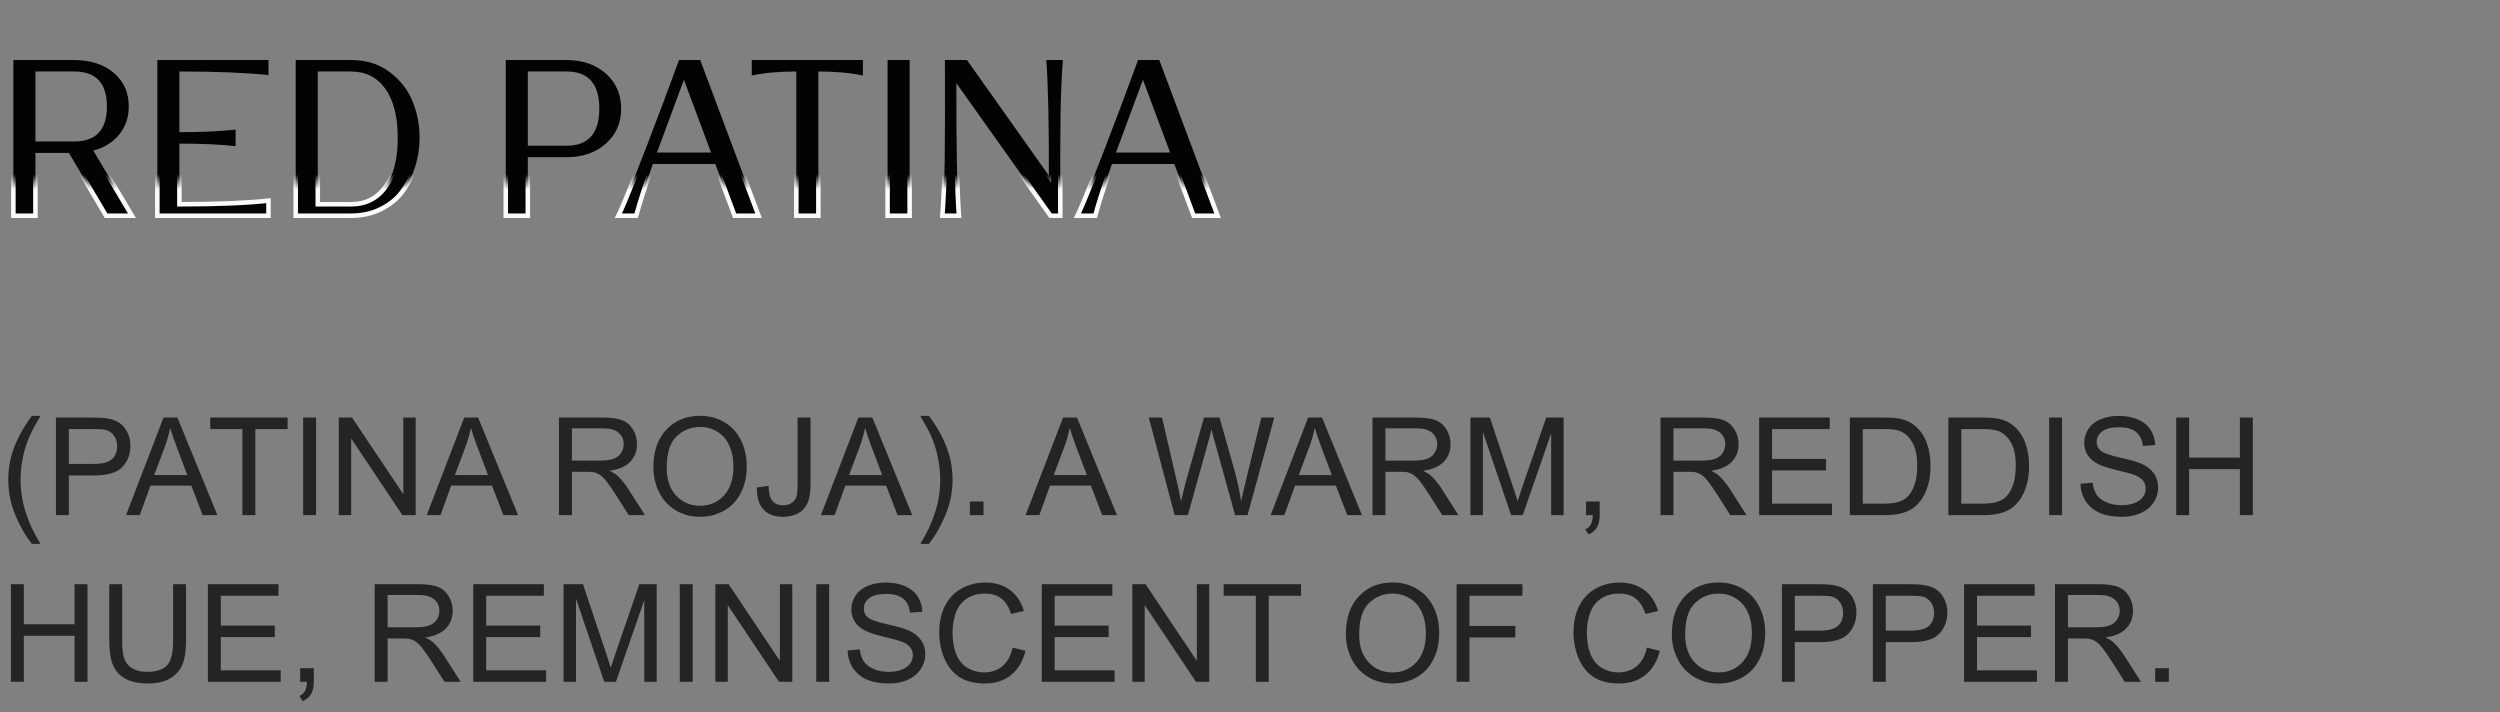 <?xml version="1.0" encoding="UTF-8"?> <svg xmlns="http://www.w3.org/2000/svg" viewBox="0 0 165 47" fill="none"><rect x="0" y="0" width="165" height="47" fill="#808080" stroke="none"/><mask id="path-1-outside-1_2137_422" maskUnits="userSpaceOnUse" x="0" y="12" width="324" height="48" fill="black"><rect fill="white" y="3" width="81" height="12"></rect><path d="M0.882 14.238V3.962H4.928C6.001 3.971 6.865 4.256 7.518 4.816C8.171 5.376 8.498 6.113 8.498 7.028C8.498 7.747 8.288 8.363 7.868 8.876C7.457 9.389 6.888 9.744 6.16 9.94L8.708 14.238H7L4.55 10.094H2.338V14.238H0.882ZM2.338 9.338H4.9C6.337 9.338 7.056 8.568 7.056 7.028C7.056 5.488 6.337 4.718 4.9 4.718H2.338V9.338ZM10.384 14.238V3.962H17.72V4.956C16.236 4.797 14.276 4.718 11.84 4.718V8.722C13.324 8.722 14.561 8.666 15.55 8.554V9.646C14.561 9.534 13.324 9.478 11.84 9.478V13.482C14.276 13.482 16.236 13.403 17.72 13.244V14.238H10.384ZM19.517 14.238V3.962H23.185C24.165 3.962 25.005 4.223 25.705 4.746C26.405 5.269 26.909 5.908 27.217 6.664C27.534 7.42 27.693 8.232 27.693 9.1C27.693 9.744 27.599 10.365 27.413 10.962C27.226 11.559 26.951 12.105 26.587 12.6C26.232 13.095 25.756 13.491 25.159 13.79C24.571 14.089 23.903 14.238 23.157 14.238H19.517ZM20.973 13.482H23.157C24.137 13.482 24.897 13.099 25.439 12.334C25.98 11.569 26.251 10.491 26.251 9.1C26.251 7.709 25.98 6.631 25.439 5.866C24.897 5.101 24.137 4.718 23.157 4.718H20.973V13.482ZM33.38 14.238V3.962H37.426C38.481 3.971 39.34 4.275 40.002 4.872C40.665 5.469 40.996 6.235 40.996 7.168C40.996 8.111 40.66 8.881 39.988 9.478C39.316 10.075 38.453 10.374 37.398 10.374H34.836V14.238H33.38ZM34.836 9.618H37.398C38.836 9.618 39.554 8.801 39.554 7.168C39.554 5.535 38.836 4.718 37.398 4.718H34.836V9.618ZM40.812 14.238C41.222 13.417 42.202 10.948 43.752 6.832C43.779 6.748 43.901 6.421 44.115 5.852L44.816 3.962H46.215L50.066 14.238H48.483L47.209 10.822H43.093C42.58 12.259 42.212 13.398 41.987 14.238H40.812ZM43.359 10.066H46.929L45.138 5.264L43.359 10.066ZM52.556 14.238V4.718C51.426 4.718 50.446 4.807 49.616 4.984V3.962H56.952V4.984C56.121 4.807 55.141 4.718 54.012 4.718V14.238H52.556ZM58.581 14.238V3.962H60.036V14.238H58.581ZM62.197 14.238C62.281 13.081 62.332 11.867 62.35 10.598C62.369 9.319 62.374 7.107 62.364 3.962H63.821L69.225 11.592C69.234 8.157 69.178 5.614 69.056 3.962H70.148C70.064 5.119 70.013 6.337 69.995 7.616C69.976 8.885 69.971 11.093 69.981 14.238H69.337L63.12 5.488C63.111 9.66 63.167 12.577 63.288 14.238H62.197ZM71.109 14.238C71.519 13.417 72.499 10.948 74.049 6.832C74.076 6.748 74.198 6.421 74.412 5.852L75.112 3.962H76.513L80.362 14.238H78.781L77.507 10.822H73.391C72.877 12.259 72.508 13.398 72.284 14.238H71.109ZM73.656 10.066H77.227L75.434 5.264L73.656 10.066Z"></path></mask><path d="M0.882 14.238V3.962H4.928C6.001 3.971 6.865 4.256 7.518 4.816C8.171 5.376 8.498 6.113 8.498 7.028C8.498 7.747 8.288 8.363 7.868 8.876C7.457 9.389 6.888 9.744 6.16 9.94L8.708 14.238H7L4.55 10.094H2.338V14.238H0.882ZM2.338 9.338H4.9C6.337 9.338 7.056 8.568 7.056 7.028C7.056 5.488 6.337 4.718 4.9 4.718H2.338V9.338ZM10.384 14.238V3.962H17.72V4.956C16.236 4.797 14.276 4.718 11.84 4.718V8.722C13.324 8.722 14.561 8.666 15.55 8.554V9.646C14.561 9.534 13.324 9.478 11.84 9.478V13.482C14.276 13.482 16.236 13.403 17.72 13.244V14.238H10.384ZM19.517 14.238V3.962H23.185C24.165 3.962 25.005 4.223 25.705 4.746C26.405 5.269 26.909 5.908 27.217 6.664C27.534 7.42 27.693 8.232 27.693 9.1C27.693 9.744 27.599 10.365 27.413 10.962C27.226 11.559 26.951 12.105 26.587 12.6C26.232 13.095 25.756 13.491 25.159 13.79C24.571 14.089 23.903 14.238 23.157 14.238H19.517ZM20.973 13.482H23.157C24.137 13.482 24.897 13.099 25.439 12.334C25.98 11.569 26.251 10.491 26.251 9.1C26.251 7.709 25.98 6.631 25.439 5.866C24.897 5.101 24.137 4.718 23.157 4.718H20.973V13.482ZM33.38 14.238V3.962H37.426C38.481 3.971 39.34 4.275 40.002 4.872C40.665 5.469 40.996 6.235 40.996 7.168C40.996 8.111 40.66 8.881 39.988 9.478C39.316 10.075 38.453 10.374 37.398 10.374H34.836V14.238H33.38ZM34.836 9.618H37.398C38.836 9.618 39.554 8.801 39.554 7.168C39.554 5.535 38.836 4.718 37.398 4.718H34.836V9.618ZM40.812 14.238C41.222 13.417 42.202 10.948 43.752 6.832C43.779 6.748 43.901 6.421 44.115 5.852L44.816 3.962H46.215L50.066 14.238H48.483L47.209 10.822H43.093C42.58 12.259 42.212 13.398 41.987 14.238H40.812ZM43.359 10.066H46.929L45.138 5.264L43.359 10.066ZM52.556 14.238V4.718C51.426 4.718 50.446 4.807 49.616 4.984V3.962H56.952V4.984C56.121 4.807 55.141 4.718 54.012 4.718V14.238H52.556ZM58.581 14.238V3.962H60.036V14.238H58.581ZM62.197 14.238C62.281 13.081 62.332 11.867 62.35 10.598C62.369 9.319 62.374 7.107 62.364 3.962H63.821L69.225 11.592C69.234 8.157 69.178 5.614 69.056 3.962H70.148C70.064 5.119 70.013 6.337 69.995 7.616C69.976 8.885 69.971 11.093 69.981 14.238H69.337L63.12 5.488C63.111 9.66 63.167 12.577 63.288 14.238H62.197ZM71.109 14.238C71.519 13.417 72.499 10.948 74.049 6.832C74.076 6.748 74.198 6.421 74.412 5.852L75.112 3.962H76.513L80.362 14.238H78.781L77.507 10.822H73.391C72.877 12.259 72.508 13.398 72.284 14.238H71.109ZM73.656 10.066H77.227L75.434 5.264L73.656 10.066Z" fill="#030303"></path><path d="M0.882 14.238H0.732V14.388H0.882V14.238ZM0.882 3.962V3.812H0.732V3.962H0.882ZM4.928 3.962L4.929 3.812H4.928V3.962ZM7.518 4.816L7.42 4.93H7.42L7.518 4.816ZM7.868 8.876L7.752 8.781L7.751 8.782L7.868 8.876ZM6.16 9.94L6.121 9.795L5.93 9.847L6.031 10.017L6.16 9.94ZM8.708 14.238V14.388H8.971L8.837 14.162L8.708 14.238ZM7 14.238L6.871 14.314L6.914 14.388H7V14.238ZM4.55 10.094L4.679 10.018L4.636 9.944H4.55V10.094ZM2.338 10.094V9.944H2.188V10.094H2.338ZM2.338 14.238V14.388H2.488V14.238H2.338ZM2.338 9.338H2.188V9.488H2.338V9.338ZM2.338 4.718V4.568H2.188V4.718H2.338ZM1.032 14.238V3.962H0.732V14.238H1.032ZM0.882 4.112H4.928V3.812H0.882V4.112ZM4.927 4.112C5.974 4.121 6.8 4.398 7.42 4.93L7.616 4.702C6.929 4.114 6.029 3.822 4.929 3.812L4.927 4.112ZM7.42 4.93C8.038 5.459 8.348 6.154 8.348 7.028H8.648C8.648 6.073 8.305 5.293 7.616 4.702L7.42 4.93ZM8.348 7.028C8.348 7.715 8.148 8.297 7.752 8.781L7.984 8.971C8.428 8.429 8.648 7.778 8.648 7.028H8.348ZM7.751 8.782C7.363 9.267 6.823 9.606 6.121 9.795L6.199 10.085C6.953 9.882 7.552 9.512 7.985 8.97L7.751 8.782ZM6.031 10.017L8.579 14.315L8.837 14.162L6.289 9.864L6.031 10.017ZM8.708 14.088H7V14.388H8.708V14.088ZM7.129 14.162L4.679 10.018L4.421 10.17L6.871 14.314L7.129 14.162ZM4.55 9.944H2.338V10.244H4.55V9.944ZM2.188 10.094V14.238H2.488V10.094H2.188ZM2.338 14.088H0.882V14.388H2.338V14.088ZM2.338 9.488H4.9V9.188H2.338V9.488ZM4.9 9.488C5.645 9.488 6.23 9.288 6.627 8.863C7.022 8.44 7.206 7.819 7.206 7.028H6.906C6.906 7.777 6.731 8.311 6.407 8.658C6.086 9.003 5.593 9.188 4.9 9.188V9.488ZM7.206 7.028C7.206 6.237 7.022 5.616 6.627 5.193C6.23 4.768 5.645 4.568 4.9 4.568V4.868C5.593 4.868 6.086 5.053 6.407 5.398C6.731 5.745 6.906 6.279 6.906 7.028H7.206ZM4.9 4.568H2.338V4.868H4.9V4.568ZM2.188 4.718V9.338H2.488V4.718H2.188ZM10.384 14.238H10.234V14.388H10.384V14.238ZM10.384 3.962V3.812H10.234V3.962H10.384ZM17.72 3.962H17.87V3.812H17.72V3.962ZM17.72 4.956L17.704 5.105L17.87 5.123V4.956H17.72ZM11.84 4.718V4.568H11.69V4.718H11.84ZM11.84 8.722H11.69V8.872H11.84V8.722ZM15.55 8.554H15.7V8.386L15.533 8.405L15.55 8.554ZM15.55 9.646L15.533 9.795L15.7 9.814V9.646H15.55ZM11.84 9.478V9.328H11.69V9.478H11.84ZM11.84 13.482H11.69V13.632H11.84V13.482ZM17.72 13.244H17.87V13.077L17.704 13.095L17.72 13.244ZM17.72 14.238V14.388H17.87V14.238H17.72ZM10.534 14.238V3.962H10.234V14.238H10.534ZM10.384 4.112H17.72V3.812H10.384V4.112ZM17.57 3.962V4.956H17.87V3.962H17.57ZM17.736 4.807C16.244 4.647 14.278 4.568 11.84 4.568V4.868C14.274 4.868 16.228 4.947 17.704 5.105L17.736 4.807ZM11.69 4.718V8.722H11.99V4.718H11.69ZM11.84 8.872C13.327 8.872 14.57 8.816 15.567 8.703L15.533 8.405C14.551 8.516 13.321 8.572 11.84 8.572V8.872ZM15.4 8.554V9.646H15.7V8.554H15.4ZM15.567 9.497C14.57 9.384 13.327 9.328 11.84 9.328V9.628C13.321 9.628 14.551 9.684 15.533 9.795L15.567 9.497ZM11.69 9.478V13.482H11.99V9.478H11.69ZM11.84 13.632C14.278 13.632 16.244 13.553 17.736 13.393L17.704 13.095C16.228 13.253 14.274 13.332 11.84 13.332V13.632ZM17.57 13.244V14.238H17.87V13.244H17.57ZM17.72 14.088H10.384V14.388H17.72V14.088ZM19.517 14.238H19.367V14.388H19.517V14.238ZM19.517 3.962V3.812H19.367V3.962H19.517ZM25.705 4.746L25.615 4.866L25.705 4.746ZM27.217 6.664L27.078 6.721L27.078 6.722L27.217 6.664ZM27.413 10.962L27.556 11.007L27.413 10.962ZM26.587 12.6L26.466 12.511L26.465 12.513L26.587 12.6ZM25.159 13.79L25.092 13.656L25.091 13.656L25.159 13.79ZM20.973 13.482H20.823V13.632H20.973V13.482ZM20.973 4.718V4.568H20.823V4.718H20.973ZM19.667 14.238V3.962H19.367V14.238H19.667ZM19.517 4.112H23.185V3.812H19.517V4.112ZM23.185 4.112C24.137 4.112 24.944 4.365 25.615 4.866L25.794 4.626C25.066 4.081 24.193 3.812 23.185 3.812V4.112ZM25.615 4.866C26.295 5.374 26.781 5.992 27.078 6.721L27.356 6.607C27.037 5.824 26.515 5.164 25.794 4.626L25.615 4.866ZM27.078 6.722C27.388 7.459 27.543 8.251 27.543 9.1H27.843C27.843 8.213 27.68 7.381 27.355 6.606L27.078 6.722ZM27.543 9.1C27.543 9.729 27.451 10.335 27.27 10.917L27.556 11.007C27.747 10.395 27.843 9.759 27.843 9.1H27.543ZM27.27 10.917C27.088 11.499 26.82 12.03 26.466 12.511L26.707 12.689C27.081 12.181 27.364 11.62 27.556 11.007L27.27 10.917ZM26.465 12.513C26.126 12.986 25.669 13.367 25.092 13.656L25.226 13.924C25.843 13.616 26.338 13.204 26.709 12.687L26.465 12.513ZM25.091 13.656C24.527 13.943 23.883 14.088 23.157 14.088V14.388C23.924 14.388 24.615 14.234 25.227 13.924L25.091 13.656ZM23.157 14.088H19.517V14.388H23.157V14.088ZM20.973 13.632H23.157V13.332H20.973V13.632ZM23.157 13.632C24.183 13.632 24.99 13.228 25.561 12.421L25.316 12.247C24.805 12.971 24.091 13.332 23.157 13.332V13.632ZM25.561 12.421C26.127 11.62 26.401 10.507 26.401 9.1H26.101C26.101 10.474 25.833 11.517 25.316 12.247L25.561 12.421ZM26.401 9.1C26.401 7.693 26.127 6.58 25.561 5.779L25.316 5.953C25.833 6.683 26.101 7.726 26.101 9.1H26.401ZM25.561 5.779C24.99 4.972 24.183 4.568 23.157 4.568V4.868C24.091 4.868 24.805 5.229 25.316 5.953L25.561 5.779ZM23.157 4.568H20.973V4.868H23.157V4.568ZM20.823 4.718V13.482H21.123V4.718H20.823ZM33.38 14.238H33.23V14.388H33.38V14.238ZM33.38 3.962V3.812H33.23V3.962H33.38ZM37.426 3.962L37.428 3.812H37.426V3.962ZM40.002 4.872L39.901 4.983L40.002 4.872ZM39.988 9.478L39.889 9.366L39.988 9.478ZM34.836 10.374V10.224H34.686V10.374H34.836ZM34.836 14.238V14.388H34.986V14.238H34.836ZM34.836 9.618H34.686V9.768H34.836V9.618ZM34.836 4.718V4.568H34.686V4.718H34.836ZM33.53 14.238V3.962H33.23V14.238H33.53ZM33.38 4.112H37.426V3.812H33.38V4.112ZM37.425 4.112C38.45 4.121 39.271 4.415 39.901 4.983L40.102 4.761C39.408 4.134 38.512 3.822 37.428 3.812L37.425 4.112ZM39.901 4.983C40.531 5.551 40.846 6.275 40.846 7.168H41.146C41.146 6.194 40.798 5.388 40.102 4.761L39.901 4.983ZM40.846 7.168C40.846 8.07 40.527 8.799 39.889 9.366L40.088 9.59C40.794 8.963 41.146 8.151 41.146 7.168H40.846ZM39.889 9.366C39.248 9.935 38.423 10.224 37.398 10.224V10.524C38.483 10.524 39.383 10.216 40.088 9.59L39.889 9.366ZM37.398 10.224H34.836V10.524H37.398V10.224ZM34.686 10.374V14.238H34.986V10.374H34.686ZM34.836 14.088H33.38V14.388H34.836V14.088ZM34.836 9.768H37.398V9.468H34.836V9.768ZM37.398 9.768C38.145 9.768 38.731 9.555 39.128 9.105C39.521 8.658 39.704 8.003 39.704 7.168H39.404C39.404 7.966 39.228 8.536 38.903 8.906C38.58 9.273 38.088 9.468 37.398 9.468V9.768ZM39.704 7.168C39.704 6.333 39.521 5.678 39.128 5.231C38.731 4.781 38.145 4.568 37.398 4.568V4.868C38.088 4.868 38.58 5.063 38.903 5.43C39.228 5.8 39.404 6.37 39.404 7.168H39.704ZM37.398 4.568H34.836V4.868H37.398V4.568ZM34.686 4.718V9.618H34.986V4.718H34.686ZM40.812 14.238L40.677 14.171L40.569 14.388H40.812V14.238ZM43.752 6.832L43.892 6.885L43.894 6.879L43.752 6.832ZM44.115 5.852L44.256 5.905L44.256 5.904L44.115 5.852ZM44.816 3.962V3.812H44.711L44.675 3.91L44.816 3.962ZM46.215 3.962L46.356 3.909L46.319 3.812H46.215V3.962ZM50.066 14.238V14.388H50.282L50.206 14.185L50.066 14.238ZM48.483 14.238L48.343 14.29L48.38 14.388H48.483V14.238ZM47.209 10.822L47.35 10.77L47.314 10.672H47.209V10.822ZM43.093 10.822V10.672H42.988L42.952 10.772L43.093 10.822ZM41.987 14.238V14.388H42.103L42.133 14.277L41.987 14.238ZM43.359 10.066L43.219 10.014L43.144 10.216H43.359V10.066ZM46.929 10.066V10.216H47.145L47.07 10.014L46.929 10.066ZM45.138 5.264L45.278 5.212L45.137 4.833L44.997 5.212L45.138 5.264ZM40.946 14.305C41.361 13.475 42.344 10.997 43.892 6.885L43.611 6.779C42.06 10.899 41.084 13.358 40.677 14.171L40.946 14.305ZM43.894 6.879C43.921 6.799 44.041 6.476 44.256 5.905L43.975 5.799C43.761 6.367 43.639 6.697 43.609 6.785L43.894 6.879ZM44.256 5.904L44.956 4.014L44.675 3.91L43.975 5.8L44.256 5.904ZM44.816 4.112H46.215V3.812H44.816V4.112ZM46.075 4.015L49.925 14.291L50.206 14.185L46.356 3.909L46.075 4.015ZM50.066 14.088H48.483V14.388H50.066V14.088ZM48.624 14.186L47.35 10.77L47.069 10.874L48.343 14.29L48.624 14.186ZM47.209 10.672H43.093V10.972H47.209V10.672ZM42.952 10.772C42.438 12.21 42.068 13.353 41.843 14.199L42.133 14.277C42.355 13.443 42.722 12.308 43.235 10.872L42.952 10.772ZM41.987 14.088H40.812V14.388H41.987V14.088ZM43.359 10.216H46.929V9.916H43.359V10.216ZM47.07 10.014L45.278 5.212L44.997 5.316L46.789 10.118L47.07 10.014ZM44.997 5.212L43.219 10.014L43.5 10.118L45.278 5.316L44.997 5.212ZM52.556 14.238H52.406V14.388H52.556V14.238ZM52.556 4.718H52.706V4.568H52.556V4.718ZM49.616 4.984H49.466V5.169L49.647 5.131L49.616 4.984ZM49.616 3.962V3.812H49.466V3.962H49.616ZM56.952 3.962H57.102V3.812H56.952V3.962ZM56.952 4.984L56.92 5.131L57.102 5.169V4.984H56.952ZM54.012 4.718V4.568H53.862V4.718H54.012ZM54.012 14.238V14.388H54.162V14.238H54.012ZM52.706 14.238V4.718H52.406V14.238H52.706ZM52.556 4.568C51.419 4.568 50.428 4.657 49.584 4.837L49.647 5.131C50.465 4.956 51.434 4.868 52.556 4.868V4.568ZM49.766 4.984V3.962H49.466V4.984H49.766ZM49.616 4.112H56.952V3.812H49.616V4.112ZM56.802 3.962V4.984H57.102V3.962H56.802ZM56.983 4.837C56.139 4.657 55.148 4.568 54.012 4.568V4.868C55.134 4.868 56.103 4.956 56.92 5.131L56.983 4.837ZM53.862 4.718V14.238H54.162V4.718H53.862ZM54.012 14.088H52.556V14.388H54.012V14.088ZM58.581 14.238H58.431V14.388H58.581V14.238ZM58.581 3.962V3.812H58.431V3.962H58.581ZM60.036 3.962H60.187V3.812H60.036V3.962ZM60.036 14.238V14.388H60.187V14.238H60.036ZM58.73 14.238V3.962H58.431V14.238H58.73ZM58.581 4.112H60.036V3.812H58.581V4.112ZM59.886 3.962V14.238H60.187V3.962H59.886ZM60.036 14.088H58.581V14.388H60.036V14.088ZM62.197 14.238L62.047 14.227L62.035 14.388H62.197V14.238ZM62.35 10.598L62.501 10.6V10.6L62.35 10.598ZM62.364 3.962V3.812H62.214L62.215 3.962L62.364 3.962ZM63.821 3.962L63.943 3.875L63.898 3.812H63.821V3.962ZM69.225 11.592L69.102 11.679L69.373 12.062L69.374 11.592L69.225 11.592ZM69.056 3.962V3.812H68.895L68.907 3.973L69.056 3.962ZM70.148 3.962L70.298 3.973L70.31 3.812H70.148V3.962ZM69.995 7.616L70.144 7.618V7.618L69.995 7.616ZM69.981 14.238V14.388H70.131L70.13 14.238L69.981 14.238ZM69.337 14.238L69.214 14.325L69.259 14.388H69.337V14.238ZM63.12 5.488L63.243 5.401L62.971 5.019L62.971 5.488L63.12 5.488ZM63.288 14.238V14.388H63.45L63.438 14.227L63.288 14.238ZM62.346 14.249C62.43 13.088 62.482 11.872 62.501 10.6L62.2 10.596C62.182 11.863 62.13 13.073 62.047 14.227L62.346 14.249ZM62.501 10.6C62.519 9.32 62.524 7.107 62.514 3.962L62.215 3.962C62.224 7.108 62.219 9.319 62.2 10.596L62.501 10.6ZM62.364 4.112H63.821V3.812H62.364V4.112ZM63.698 4.049L69.102 11.679L69.347 11.505L63.943 3.875L63.698 4.049ZM69.374 11.592C69.384 8.157 69.328 5.609 69.206 3.951L68.907 3.973C69.028 5.619 69.084 8.158 69.075 11.592L69.374 11.592ZM69.056 4.112H70.148V3.812H69.056V4.112ZM69.999 3.951C69.915 5.112 69.863 6.333 69.844 7.614L70.144 7.618C70.163 6.342 70.214 5.127 70.298 3.973L69.999 3.951ZM69.844 7.614C69.826 8.885 69.821 11.093 69.831 14.238L70.13 14.238C70.121 11.092 70.126 8.886 70.144 7.618L69.844 7.614ZM69.981 14.088H69.337V14.388H69.981V14.088ZM69.459 14.151L63.243 5.401L62.998 5.575L69.214 14.325L69.459 14.151ZM62.971 5.488C62.961 9.659 63.017 12.581 63.139 14.249L63.438 14.227C63.317 12.572 63.261 9.661 63.27 5.488L62.971 5.488ZM63.288 14.088H62.197V14.388H63.288V14.088ZM71.109 14.238L70.974 14.171L70.866 14.388H71.109V14.238ZM74.049 6.832L74.189 6.885L74.191 6.879L74.049 6.832ZM74.412 5.852L74.553 5.905L74.553 5.904L74.412 5.852ZM75.112 3.962V3.812H75.008L74.972 3.91L75.112 3.962ZM76.513 3.962L76.653 3.909L76.617 3.812H76.513V3.962ZM80.362 14.238V14.388H80.579L80.503 14.185L80.362 14.238ZM78.781 14.238L78.64 14.29L78.676 14.388H78.781V14.238ZM77.507 10.822L77.647 10.77L77.611 10.672H77.507V10.822ZM73.391 10.822V10.672H73.285L73.249 10.772L73.391 10.822ZM72.284 14.238V14.388H72.4L72.429 14.277L72.284 14.238ZM73.656 10.066L73.516 10.014L73.441 10.216H73.656V10.066ZM77.227 10.066V10.216H77.442L77.367 10.014L77.227 10.066ZM75.434 5.264L75.575 5.212L75.434 4.833L75.294 5.212L75.434 5.264ZM71.243 14.305C71.657 13.475 72.641 10.997 74.189 6.885L73.908 6.779C72.357 10.899 71.38 13.358 70.974 14.171L71.243 14.305ZM74.191 6.879C74.218 6.799 74.338 6.476 74.553 5.905L74.272 5.799C74.058 6.367 73.935 6.697 73.906 6.785L74.191 6.879ZM74.553 5.904L75.253 4.014L74.972 3.91L74.272 5.8L74.553 5.904ZM75.112 4.112H76.513V3.812H75.112V4.112ZM76.372 4.015L80.222 14.291L80.503 14.185L76.653 3.909L76.372 4.015ZM80.362 14.088H78.781V14.388H80.362V14.088ZM78.921 14.186L77.647 10.77L77.366 10.874L78.64 14.29L78.921 14.186ZM77.507 10.672H73.391V10.972H77.507V10.672ZM73.249 10.772C72.735 12.21 72.365 13.353 72.139 14.199L72.429 14.277C72.652 13.443 73.019 12.308 73.532 10.872L73.249 10.772ZM72.284 14.088H71.109V14.388H72.284V14.088ZM73.656 10.216H77.227V9.916H73.656V10.216ZM77.367 10.014L75.575 5.212L75.294 5.316L77.086 10.118L77.367 10.014ZM75.294 5.212L73.516 10.014L73.797 10.118L75.575 5.316L75.294 5.212Z" fill="#FAFAFA" mask="url(#path-1-outside-1_2137_422)"></path><path d="M2.105 35.894C1.668 35.343 1.299 34.699 0.998 33.961C0.696 33.222 0.545 32.458 0.545 31.666C0.545 30.969 0.658 30.301 0.883 29.663C1.147 28.922 1.554 28.183 2.105 27.448H2.672C2.317 28.057 2.083 28.492 1.969 28.753C1.79 29.157 1.649 29.579 1.547 30.018C1.421 30.567 1.358 31.117 1.358 31.671C1.358 33.08 1.796 34.488 2.672 35.894H2.105ZM3.691 34V27.558H6.122C6.549 27.558 6.876 27.578 7.102 27.619C7.418 27.672 7.683 27.773 7.897 27.922C8.111 28.069 8.282 28.276 8.411 28.542C8.543 28.808 8.609 29.102 8.609 29.421C8.609 29.969 8.435 30.433 8.086 30.814C7.737 31.192 7.107 31.381 6.196 31.381H4.544V34H3.691ZM4.544 30.62H6.209C6.76 30.62 7.151 30.518 7.383 30.313C7.614 30.108 7.73 29.819 7.73 29.447C7.73 29.178 7.661 28.948 7.523 28.757C7.389 28.564 7.21 28.436 6.987 28.375C6.844 28.337 6.579 28.318 6.192 28.318H4.544V30.62ZM8.319 34L10.793 27.558H11.711L14.348 34H13.377L12.626 32.049H9.932L9.224 34H8.319ZM10.178 31.355H12.362L11.689 29.57C11.484 29.028 11.332 28.583 11.232 28.235C11.15 28.648 11.035 29.058 10.885 29.465L10.178 31.355ZM16 34V28.318H13.878V27.558H18.984V28.318H16.853V34H16ZM20.008 34V27.558H20.861V34H20.008ZM22.359 34V27.558H23.234L26.618 32.616V27.558H27.435V34H26.561L23.177 28.938V34H22.359ZM28.165 34L30.639 27.558H31.557L34.194 34H33.223L32.471 32.049H29.777L29.07 34H28.165ZM30.023 31.355H32.208L31.535 29.57C31.33 29.028 31.178 28.583 31.078 28.235C30.996 28.648 30.88 29.058 30.731 29.465L30.023 31.355ZM36.892 34V27.558H39.748C40.323 27.558 40.759 27.616 41.058 27.733C41.357 27.848 41.596 28.051 41.775 28.344C41.953 28.637 42.042 28.961 42.042 29.316C42.042 29.773 41.895 30.158 41.599 30.471C41.303 30.785 40.846 30.984 40.227 31.069C40.453 31.177 40.624 31.284 40.742 31.39C40.991 31.618 41.227 31.904 41.449 32.246L42.57 34H41.498L40.645 32.66C40.396 32.273 40.191 31.977 40.03 31.772C39.869 31.567 39.724 31.423 39.595 31.341C39.469 31.259 39.34 31.202 39.208 31.17C39.111 31.149 38.953 31.139 38.733 31.139H37.745V34H36.892ZM37.745 30.401H39.577C39.967 30.401 40.272 30.361 40.491 30.282C40.711 30.2 40.878 30.071 40.992 29.895C41.106 29.717 41.163 29.523 41.163 29.316C41.163 29.011 41.052 28.76 40.83 28.564C40.61 28.368 40.261 28.27 39.784 28.27H37.745V30.401ZM43.123 30.862C43.123 29.793 43.411 28.956 43.985 28.353C44.559 27.747 45.3 27.443 46.209 27.443C46.803 27.443 47.339 27.585 47.817 27.87C48.294 28.154 48.658 28.551 48.907 29.061C49.159 29.567 49.285 30.143 49.285 30.788C49.285 31.441 49.153 32.026 48.889 32.541C48.626 33.057 48.252 33.448 47.769 33.714C47.285 33.978 46.764 34.11 46.204 34.11C45.598 34.11 45.056 33.964 44.578 33.67C44.1 33.377 43.739 32.977 43.493 32.471C43.246 31.964 43.123 31.428 43.123 30.862ZM44.002 30.875C44.002 31.652 44.211 32.264 44.627 32.712C45.045 33.158 45.57 33.38 46.2 33.38C46.841 33.38 47.369 33.155 47.782 32.703C48.198 32.252 48.406 31.612 48.406 30.783C48.406 30.259 48.316 29.802 48.138 29.412C47.962 29.02 47.703 28.716 47.36 28.503C47.02 28.286 46.638 28.177 46.213 28.177C45.609 28.177 45.089 28.385 44.653 28.801C44.219 29.214 44.002 29.906 44.002 30.875ZM49.953 32.172L50.722 32.066C50.742 32.559 50.834 32.895 50.998 33.077C51.163 33.259 51.39 33.349 51.68 33.349C51.894 33.349 52.078 33.301 52.233 33.205C52.389 33.105 52.495 32.972 52.554 32.805C52.613 32.635 52.642 32.365 52.642 31.996V27.558H53.495V31.948C53.495 32.487 53.429 32.904 53.297 33.2C53.168 33.496 52.962 33.722 52.677 33.877C52.396 34.032 52.065 34.11 51.684 34.11C51.119 34.11 50.685 33.947 50.383 33.622C50.084 33.297 49.941 32.813 49.953 32.172ZM54.18 34L56.654 27.558H57.573L60.209 34H59.238L58.487 32.049H55.793L55.086 34H54.18ZM56.039 31.355H58.223L57.551 29.57C57.346 29.028 57.193 28.583 57.094 28.235C57.012 28.648 56.896 29.058 56.746 29.465L56.039 31.355ZM61.308 35.894H60.741C61.617 34.488 62.055 33.08 62.055 31.671C62.055 31.12 61.992 30.574 61.866 30.032C61.767 29.592 61.627 29.171 61.449 28.766C61.334 28.503 61.099 28.063 60.741 27.448H61.308C61.859 28.183 62.266 28.922 62.53 29.663C62.755 30.301 62.868 30.969 62.868 31.666C62.868 32.458 62.716 33.222 62.411 33.961C62.109 34.699 61.742 35.343 61.308 35.894ZM64.011 34V33.099H64.912V34H64.011ZM67.689 34L70.163 27.558H71.082L73.718 34H72.747L71.996 32.049H69.302L68.594 34H67.689ZM69.548 31.355H71.732L71.059 29.57C70.855 29.028 70.702 28.583 70.603 28.235C70.52 28.648 70.405 29.058 70.255 29.465L69.548 31.355ZM77.528 34L75.819 27.558H76.693L77.673 31.781C77.779 32.223 77.87 32.663 77.946 33.099C78.11 32.411 78.207 32.014 78.236 31.908L79.462 27.558H80.49L81.413 30.818C81.644 31.627 81.811 32.387 81.914 33.099C81.996 32.692 82.103 32.224 82.235 31.697L83.246 27.558H84.103L82.336 34H81.514L80.156 29.091C80.042 28.681 79.975 28.429 79.954 28.335C79.887 28.631 79.824 28.883 79.765 29.091L78.398 34H77.528ZM83.861 34L86.335 27.558H87.254L89.89 34H88.919L88.168 32.049H85.474L84.766 34H83.861ZM85.72 31.355H87.904L87.231 29.57C87.026 29.028 86.874 28.583 86.775 28.235C86.692 28.648 86.577 29.058 86.427 29.465L85.72 31.355ZM90.585 34V27.558H93.441C94.015 27.558 94.452 27.616 94.751 27.733C95.049 27.848 95.288 28.051 95.467 28.344C95.645 28.637 95.735 28.961 95.735 29.316C95.735 29.773 95.587 30.158 95.291 30.471C94.995 30.785 94.538 30.984 93.92 31.069C94.145 31.177 94.317 31.284 94.434 31.39C94.683 31.618 94.919 31.904 95.141 32.246L96.262 34H95.19L94.338 32.66C94.088 32.273 93.883 31.977 93.722 31.772C93.561 31.567 93.416 31.423 93.287 31.341C93.161 31.259 93.032 31.202 92.9 31.17C92.804 31.149 92.645 31.139 92.426 31.139H91.437V34H90.585ZM91.437 30.401H93.269C93.659 30.401 93.964 30.361 94.183 30.282C94.403 30.2 94.57 30.071 94.684 29.895C94.799 29.717 94.856 29.523 94.856 29.316C94.856 29.011 94.745 28.76 94.522 28.564C94.302 28.368 93.954 28.27 93.476 28.27H91.437V30.401ZM97.049 34V27.558H98.332L99.857 32.119C99.998 32.544 100.1 32.862 100.165 33.073C100.238 32.839 100.352 32.494 100.507 32.04L102.05 27.558H103.197V34H102.375V28.608L100.503 34H99.734L97.871 28.515V34H97.049ZM104.678 34V33.099H105.579V34C105.579 34.331 105.52 34.598 105.403 34.8C105.286 35.005 105.1 35.163 104.845 35.275L104.625 34.936C104.792 34.863 104.915 34.755 104.994 34.611C105.073 34.47 105.117 34.267 105.126 34H104.678ZM109.595 34V27.558H112.452C113.026 27.558 113.463 27.616 113.761 27.733C114.06 27.848 114.299 28.051 114.478 28.344C114.656 28.637 114.746 28.961 114.746 29.316C114.746 29.773 114.598 30.158 114.302 30.471C114.006 30.785 113.549 30.984 112.931 31.069C113.156 31.177 113.328 31.284 113.445 31.39C113.694 31.618 113.93 31.904 114.152 32.246L115.273 34H114.201L113.348 32.66C113.099 32.273 112.894 31.977 112.733 31.772C112.572 31.567 112.427 31.423 112.298 31.341C112.172 31.259 112.043 31.202 111.911 31.17C111.814 31.149 111.656 31.139 111.436 31.139H110.448V34H109.595ZM110.448 30.401H112.28C112.67 30.401 112.975 30.361 113.194 30.282C113.414 30.2 113.581 30.071 113.695 29.895C113.809 29.717 113.867 29.523 113.867 29.316C113.867 29.011 113.755 28.76 113.533 28.564C113.313 28.368 112.964 28.27 112.487 28.27H110.448V30.401ZM116.103 34V27.558H120.762V28.318H116.956V30.291H120.52V31.047H116.956V33.24H120.911V34H116.103ZM122.089 34V27.558H124.308C124.809 27.558 125.192 27.588 125.455 27.65C125.824 27.735 126.139 27.889 126.4 28.111C126.74 28.398 126.993 28.766 127.16 29.214C127.33 29.66 127.415 30.169 127.415 30.744C127.415 31.233 127.358 31.666 127.244 32.044C127.129 32.422 126.983 32.736 126.804 32.985C126.626 33.231 126.429 33.426 126.215 33.569C126.004 33.71 125.748 33.817 125.446 33.89C125.147 33.964 124.803 34 124.413 34H122.089ZM122.942 33.24H124.317C124.742 33.24 125.074 33.2 125.314 33.121C125.558 33.042 125.751 32.931 125.894 32.787C126.097 32.585 126.254 32.314 126.365 31.974C126.479 31.631 126.536 31.217 126.536 30.73C126.536 30.057 126.425 29.54 126.202 29.179C125.983 28.816 125.714 28.573 125.398 28.45C125.169 28.362 124.802 28.318 124.295 28.318H122.942V33.24ZM128.593 34V27.558H130.812C131.313 27.558 131.695 27.588 131.959 27.65C132.328 27.735 132.643 27.889 132.904 28.111C133.244 28.398 133.497 28.766 133.664 29.214C133.834 29.66 133.919 30.169 133.919 30.744C133.919 31.233 133.862 31.666 133.748 32.044C133.633 32.422 133.487 32.736 133.308 32.985C133.13 33.231 132.933 33.426 132.719 33.569C132.508 33.71 132.252 33.817 131.95 33.89C131.651 33.964 131.307 34 130.917 34H128.593ZM129.445 33.24H130.821C131.245 33.24 131.578 33.2 131.818 33.121C132.061 33.042 132.255 32.931 132.399 32.787C132.601 32.585 132.757 32.314 132.869 31.974C132.983 31.631 133.04 31.217 133.04 30.73C133.04 30.057 132.929 29.54 132.706 29.179C132.486 28.816 132.218 28.573 131.902 28.45C131.673 28.362 131.306 28.318 130.799 28.318H129.445V33.24ZM135.242 34V27.558H136.094V34H135.242ZM137.311 31.93L138.116 31.86C138.154 32.182 138.242 32.447 138.38 32.655C138.52 32.86 138.737 33.027 139.03 33.156C139.323 33.282 139.652 33.345 140.018 33.345C140.344 33.345 140.631 33.297 140.88 33.2C141.129 33.103 141.314 32.972 141.434 32.805C141.557 32.635 141.618 32.45 141.618 32.251C141.618 32.049 141.56 31.873 141.442 31.724C141.325 31.571 141.132 31.444 140.862 31.341C140.69 31.274 140.307 31.17 139.715 31.029C139.124 30.886 138.709 30.751 138.472 30.625C138.164 30.464 137.934 30.265 137.782 30.027C137.632 29.787 137.558 29.519 137.558 29.223C137.558 28.898 137.65 28.595 137.834 28.314C138.019 28.029 138.288 27.814 138.643 27.668C138.998 27.521 139.392 27.448 139.825 27.448C140.303 27.448 140.723 27.526 141.087 27.681C141.453 27.833 141.734 28.058 141.93 28.358C142.126 28.656 142.232 28.995 142.246 29.372L141.429 29.434C141.385 29.027 141.236 28.719 140.981 28.511C140.729 28.303 140.356 28.199 139.86 28.199C139.345 28.199 138.968 28.294 138.731 28.485C138.496 28.672 138.38 28.899 138.38 29.166C138.38 29.398 138.463 29.588 138.63 29.737C138.794 29.887 139.222 30.041 139.913 30.199C140.607 30.354 141.083 30.49 141.341 30.608C141.716 30.78 141.993 31 142.172 31.267C142.351 31.53 142.44 31.835 142.44 32.181C142.44 32.523 142.342 32.847 142.145 33.152C141.949 33.453 141.667 33.69 141.297 33.859C140.931 34.026 140.518 34.11 140.058 34.11C139.475 34.11 138.986 34.025 138.59 33.855C138.198 33.685 137.889 33.43 137.663 33.09C137.44 32.748 137.323 32.361 137.311 31.93ZM143.631 34V27.558H144.483V30.203H147.832V27.558H148.685V34H147.832V30.963H144.483V34H143.631ZM0.721 45V38.557H1.573V41.203H4.922V38.557H5.774V45H4.922V41.964H1.573V45H0.721ZM11.426 38.557H12.278V42.28C12.278 42.927 12.205 43.441 12.059 43.822C11.912 44.203 11.647 44.514 11.263 44.754C10.882 44.991 10.381 45.11 9.76 45.11C9.157 45.11 8.663 45.006 8.279 44.798C7.896 44.59 7.622 44.289 7.458 43.897C7.293 43.502 7.211 42.962 7.211 42.28V38.557H8.064V42.276C8.064 42.835 8.115 43.248 8.218 43.515C8.323 43.778 8.502 43.982 8.754 44.126C9.009 44.269 9.319 44.341 9.686 44.341C10.312 44.341 10.759 44.199 11.026 43.914C11.292 43.63 11.426 43.084 11.426 42.276V38.557ZM13.72 45V38.557H18.378V39.318H14.572V41.291H18.136V42.047H14.572V44.24H18.527V45H13.72ZM19.811 45V44.099H20.711V45C20.711 45.331 20.653 45.598 20.536 45.8C20.418 46.005 20.232 46.163 19.978 46.275L19.758 45.936C19.925 45.863 20.048 45.755 20.127 45.611C20.206 45.47 20.25 45.267 20.259 45H19.811ZM24.728 45V38.557H27.584C28.159 38.557 28.595 38.616 28.894 38.733C29.193 38.848 29.432 39.051 29.61 39.344C29.789 39.637 29.878 39.961 29.878 40.316C29.878 40.773 29.73 41.158 29.434 41.471C29.139 41.785 28.682 41.984 28.064 42.069C28.289 42.177 28.46 42.284 28.578 42.39C28.827 42.618 29.062 42.904 29.285 43.246L30.406 45H29.334L28.481 43.66C28.232 43.273 28.027 42.977 27.866 42.772C27.704 42.567 27.559 42.423 27.431 42.341C27.305 42.259 27.176 42.202 27.044 42.17C26.947 42.15 26.789 42.139 26.569 42.139H25.581V45H24.728ZM25.581 41.401H27.413C27.803 41.401 28.108 41.361 28.327 41.282C28.547 41.2 28.714 41.071 28.828 40.895C28.942 40.717 29 40.523 29 40.316C29 40.011 28.888 39.76 28.666 39.564C28.446 39.368 28.097 39.27 27.62 39.27H25.581V41.401ZM31.236 45V38.557H35.895V39.318H32.089V41.291H35.653V42.047H32.089V44.24H36.044V45H31.236ZM37.195 45V38.557H38.478L40.004 43.119C40.144 43.544 40.246 43.862 40.311 44.073C40.384 43.839 40.498 43.494 40.654 43.04L42.196 38.557H43.343V45H42.522V39.608L40.65 45H39.88L38.017 39.516V45H37.195ZM44.864 45V38.557H45.716V45H44.864ZM47.215 45V38.557H48.089L51.473 43.616V38.557H52.291V45H51.416L48.032 39.938V45H47.215ZM53.873 45V38.557H54.725V45H53.873ZM55.943 42.93L56.746 42.86C56.785 43.182 56.873 43.447 57.01 43.655C57.151 43.86 57.368 44.027 57.661 44.156C57.953 44.282 58.283 44.345 58.65 44.345C58.974 44.345 59.262 44.297 59.511 44.2C59.76 44.103 59.944 43.972 60.065 43.805C60.188 43.635 60.249 43.45 60.249 43.251C60.249 43.049 60.191 42.873 60.073 42.724C59.956 42.571 59.763 42.444 59.493 42.341C59.32 42.274 58.938 42.17 58.346 42.029C57.755 41.886 57.34 41.751 57.102 41.625C56.795 41.464 56.565 41.265 56.413 41.027C56.263 40.787 56.188 40.519 56.188 40.223C56.188 39.898 56.281 39.595 56.465 39.313C56.65 39.029 56.919 38.814 57.274 38.667C57.629 38.521 58.023 38.448 58.456 38.448C58.934 38.448 59.354 38.526 59.717 38.681C60.084 38.833 60.365 39.059 60.561 39.358C60.757 39.656 60.863 39.995 60.877 40.373L60.06 40.434C60.016 40.027 59.867 39.719 59.612 39.511C59.36 39.303 58.986 39.199 58.491 39.199C57.975 39.199 57.599 39.294 57.362 39.485C57.127 39.672 57.01 39.9 57.01 40.166C57.01 40.398 57.094 40.588 57.261 40.737C57.425 40.887 57.852 41.041 58.544 41.199C59.238 41.354 59.714 41.49 59.972 41.608C60.347 41.78 60.624 42 60.803 42.267C60.981 42.53 61.071 42.835 61.071 43.181C61.071 43.523 60.973 43.847 60.776 44.152C60.58 44.453 60.297 44.69 59.928 44.859C59.562 45.026 59.149 45.11 58.689 45.11C58.106 45.11 57.617 45.025 57.221 44.855C56.828 44.685 56.52 44.43 56.294 44.09C56.071 43.748 55.954 43.361 55.943 42.93ZM66.832 42.741L67.684 42.956C67.506 43.657 67.183 44.191 66.718 44.56C66.255 44.927 65.688 45.11 65.017 45.11C64.323 45.11 63.757 44.969 63.321 44.688C62.887 44.404 62.556 43.994 62.328 43.458C62.102 42.922 61.989 42.346 61.989 41.73C61.989 41.059 62.117 40.475 62.371 39.977C62.63 39.476 62.994 39.097 63.466 38.839C63.941 38.578 64.462 38.448 65.03 38.448C65.675 38.448 66.217 38.612 66.656 38.94C67.096 39.268 67.402 39.73 67.575 40.324L66.735 40.522C66.586 40.053 66.369 39.712 66.085 39.498C65.801 39.284 65.443 39.177 65.013 39.177C64.517 39.177 64.103 39.296 63.769 39.533C63.438 39.77 63.205 40.09 63.07 40.491C62.935 40.89 62.868 41.301 62.868 41.726C62.868 42.274 62.947 42.753 63.105 43.163C63.267 43.57 63.516 43.875 63.852 44.077C64.189 44.279 64.554 44.38 64.947 44.38C65.424 44.38 65.829 44.243 66.16 43.967C66.491 43.692 66.715 43.283 66.832 42.741ZM68.757 45V38.557H73.415V39.318H69.609V41.291H73.173V42.047H69.609V44.24H73.564V45H68.757ZM74.734 45V38.557H75.608L78.992 43.616V38.557H79.809V45H78.934L75.551 39.938V45H74.734ZM82.885 45V39.318H80.763V38.557H85.869V39.318H83.738V45H82.885ZM88.827 41.862C88.827 40.793 89.114 39.956 89.688 39.353C90.262 38.746 91.004 38.443 91.912 38.443C92.506 38.443 93.043 38.586 93.52 38.87C93.998 39.154 94.361 39.551 94.61 40.06C94.862 40.568 94.988 41.143 94.988 41.788C94.988 42.441 94.856 43.026 94.592 43.541C94.329 44.057 93.955 44.448 93.472 44.714C92.988 44.978 92.467 45.11 91.907 45.11C91.301 45.11 90.759 44.964 90.281 44.67C89.804 44.377 89.442 43.977 89.196 43.471C88.95 42.964 88.827 42.428 88.827 41.862ZM89.706 41.876C89.706 42.652 89.913 43.264 90.329 43.712C90.749 44.158 91.273 44.38 91.903 44.38C92.544 44.38 93.072 44.155 93.485 43.703C93.901 43.252 94.109 42.612 94.109 41.783C94.109 41.259 94.019 40.802 93.841 40.412C93.665 40.02 93.406 39.716 93.063 39.502C92.723 39.286 92.341 39.177 91.916 39.177C91.312 39.177 90.793 39.385 90.356 39.801C89.922 40.214 89.706 40.906 89.706 41.876ZM96.135 45V38.557H100.481V39.318H96.987V41.313H100.011V42.073H96.987V45H96.135ZM108.694 42.741L109.547 42.956C109.368 43.657 109.046 44.191 108.58 44.56C108.117 44.927 107.55 45.11 106.879 45.11C106.185 45.11 105.62 44.969 105.183 44.688C104.749 44.404 104.418 43.994 104.19 43.458C103.964 42.922 103.852 42.346 103.852 41.73C103.852 41.059 103.979 40.475 104.234 39.977C104.492 39.476 104.856 39.097 105.328 38.839C105.803 38.578 106.324 38.448 106.892 38.448C107.537 38.448 108.079 38.612 108.519 38.94C108.958 39.268 109.264 39.73 109.437 40.324L108.598 40.522C108.448 40.053 108.231 39.712 107.947 39.498C107.663 39.284 107.306 39.177 106.875 39.177C106.38 39.177 105.965 39.296 105.631 39.533C105.3 39.77 105.067 40.09 104.933 40.491C104.798 40.89 104.731 41.301 104.731 41.726C104.731 42.274 104.809 42.753 104.968 43.163C105.129 43.57 105.378 43.875 105.715 44.077C106.052 44.279 106.416 44.38 106.809 44.38C107.287 44.38 107.691 44.243 108.022 43.967C108.353 43.692 108.577 43.283 108.694 42.741ZM110.342 41.862C110.342 40.793 110.629 39.956 111.204 39.353C111.778 38.746 112.519 38.443 113.427 38.443C114.022 38.443 114.558 38.586 115.036 38.87C115.513 39.154 115.876 39.551 116.126 40.06C116.377 40.568 116.504 41.143 116.504 41.788C116.504 42.441 116.371 43.026 116.108 43.541C115.844 44.057 115.471 44.448 114.987 44.714C114.504 44.978 113.983 45.11 113.423 45.11C112.817 45.11 112.275 44.964 111.797 44.67C111.319 44.377 110.957 43.977 110.712 43.471C110.465 42.964 110.342 42.428 110.342 41.862ZM111.221 41.876C111.221 42.652 111.429 43.264 111.845 43.712C112.264 44.158 112.788 44.38 113.418 44.38C114.06 44.38 114.588 44.155 115.001 43.703C115.416 43.252 115.624 42.612 115.624 41.783C115.624 41.259 115.535 40.802 115.356 40.412C115.181 40.02 114.921 39.716 114.579 39.502C114.239 39.286 113.856 39.177 113.432 39.177C112.828 39.177 112.308 39.385 111.871 39.801C111.438 40.214 111.221 40.906 111.221 41.876ZM117.606 45V38.557H120.037C120.464 38.557 120.791 38.578 121.016 38.619C121.333 38.672 121.598 38.773 121.812 38.922C122.026 39.069 122.197 39.276 122.326 39.542C122.458 39.809 122.524 40.102 122.524 40.421C122.524 40.969 122.35 41.433 122.001 41.814C121.652 42.192 121.022 42.381 120.111 42.381H118.459V45H117.606ZM118.459 41.62H120.124C120.675 41.62 121.067 41.518 121.298 41.313C121.529 41.108 121.645 40.819 121.645 40.447C121.645 40.178 121.576 39.948 121.439 39.757C121.304 39.564 121.125 39.437 120.902 39.375C120.759 39.337 120.494 39.318 120.107 39.318H118.459V41.62ZM123.609 45V38.557H126.04C126.467 38.557 126.794 38.578 127.019 38.619C127.336 38.672 127.601 38.773 127.815 38.922C128.029 39.069 128.2 39.276 128.329 39.542C128.461 39.809 128.527 40.102 128.527 40.421C128.527 40.969 128.352 41.433 128.004 41.814C127.655 42.192 127.025 42.381 126.114 42.381H124.462V45H123.609ZM124.462 41.62H126.127C126.678 41.62 127.069 41.518 127.301 41.313C127.532 41.108 127.648 40.819 127.648 40.447C127.648 40.178 127.579 39.948 127.442 39.757C127.307 39.564 127.128 39.437 126.905 39.375C126.762 39.337 126.496 39.318 126.11 39.318H124.462V41.62ZM129.63 45V38.557H134.288V39.318H130.482V41.291H134.047V42.047H130.482V44.24H134.438V45H129.63ZM135.629 45V38.557H138.485C139.059 38.557 139.495 38.616 139.794 38.733C140.093 38.848 140.332 39.051 140.511 39.344C140.69 39.637 140.779 39.961 140.779 40.316C140.779 40.773 140.631 41.158 140.335 41.471C140.039 41.785 139.582 41.984 138.964 42.069C139.19 42.177 139.361 42.284 139.478 42.39C139.727 42.618 139.963 42.904 140.185 43.246L141.306 45H140.234L139.381 43.66C139.132 43.273 138.927 42.977 138.766 42.772C138.605 42.567 138.46 42.423 138.331 42.341C138.205 42.259 138.076 42.202 137.944 42.17C137.848 42.15 137.69 42.139 137.47 42.139H136.481V45H135.629ZM136.481 41.401H138.314C138.703 41.401 139.008 41.361 139.227 41.282C139.447 41.2 139.614 41.071 139.728 40.895C139.843 40.717 139.9 40.523 139.9 40.316C139.9 40.011 139.788 39.76 139.566 39.564C139.346 39.368 138.998 39.27 138.52 39.27H136.481V41.401ZM142.242 45V44.099H143.143V45H142.242Z" fill="#242424"></path></svg> 